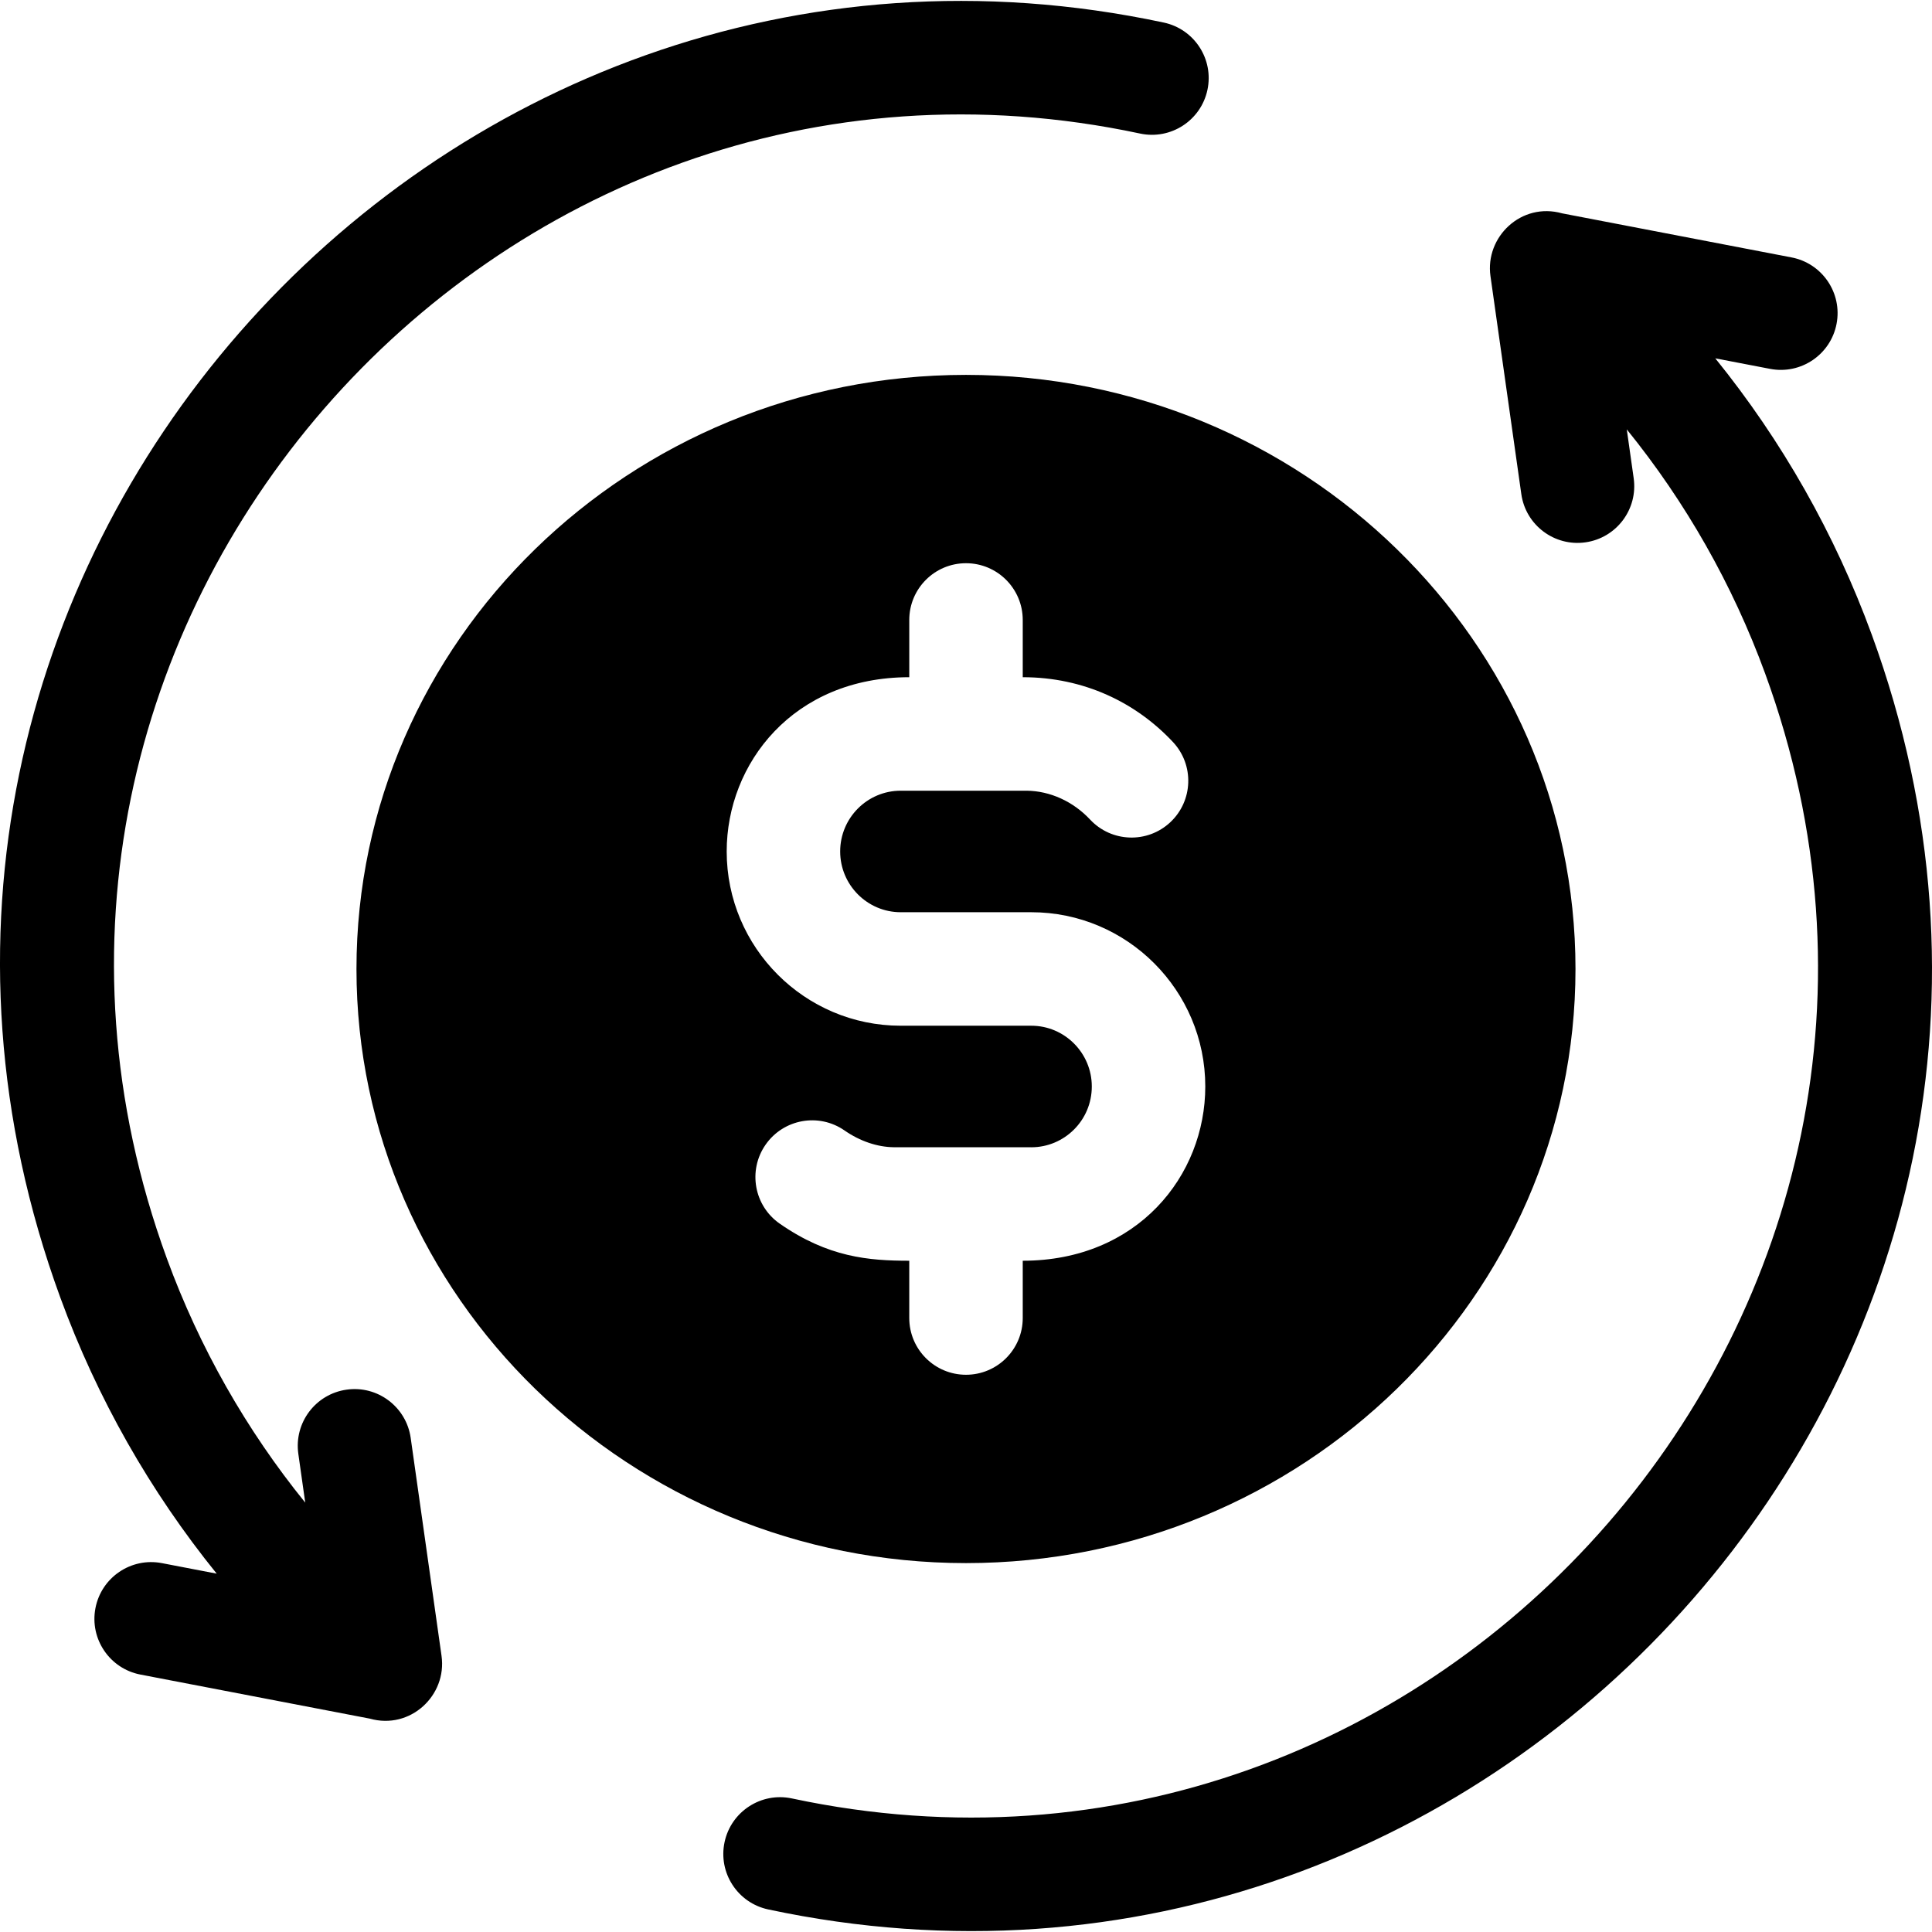 <svg id="Capa_1" enable-background="new 0 0 510.704 510.704" height="512" viewBox="0 0 510.704 510.704" width="512" xmlns="http://www.w3.org/2000/svg"><path d="m416.464 256.137c0-86.595-72.279-157.042-161.112-157.042-88.844 0-161.123 70.447-161.123 157.042s72.278 157.053 161.123 157.053c88.833 0 161.112-70.458 161.112-157.053zm-176.11 92.266v-15.141c-10.757 0-21.425-.896-34.224-9.791-6.809-4.73-8.489-14.081-3.759-20.881 4.729-6.801 14.068-8.491 20.877-3.761 4.049 2.82 8.689 4.391 13.058 4.431h36.074c.08 0 .15.01.23.01 8.728 0 15.997-7.093 15.997-16.071 0-8.851-7.179-16.061-15.997-16.061h-34.514c-25.366 0-46.002-20.662-46.002-46.063 0-23.313 17.657-46.063 48.262-46.063v-15.131c0-8.281 6.709-15.001 14.998-15.001 8.279 0 14.998 6.72 14.998 15.001v15.131c16.155 0 29.926 6.672 39.713 17.141 5.659 6.05 5.339 15.541-.71 21.201-6.049 5.661-15.537 5.34-21.196-.71-4.479-4.791-10.588-7.57-16.777-7.63h-33.294c-8.814 0-15.997 7.18-15.997 16.061 0 8.86 7.179 16.061 16.007 16.061h34.514c25.356 0 45.992 20.671 45.992 46.063 0 23.571-17.912 46.063-48.252 46.063v15.141c0 8.28-6.719 15-14.998 15-8.291 0-15-6.72-15-15z"/><path d="m116.717 437.717-8.155-57.625c-1.161-8.202-8.759-13.927-16.953-12.75-8.203 1.16-13.911 8.751-12.75 16.953l1.826 12.905c-15.573-19.219-27.973-41.012-36.563-64.5-60.806-166.249 86.042-333.918 257.253-297.396 8.1 1.724 16.07-3.438 17.8-11.54 1.729-8.102-3.438-16.071-11.54-17.8-193.332-41.248-361.023 147.474-291.687 337.041 9.714 26.561 23.73 51.219 41.338 72.975l-14.494-2.784c-8.138-1.561-15.998 3.765-17.561 11.9-1.563 8.136 3.765 15.998 11.9 17.561l60.624 11.646c10.718 3.026 20.442-6.147 18.962-16.586z"/><path d="m494.757 167.698c-9.714-26.561-23.73-51.219-41.338-72.975l14.495 2.784c8.131 1.56 15.998-3.765 17.561-11.9 1.563-8.136-3.765-15.998-11.9-17.561l-60.636-11.649c-10.779-3.034-20.42 6.215-18.95 16.588l8.155 57.626c1.164 8.227 8.785 13.915 16.953 12.75 8.203-1.16 13.911-8.751 12.75-16.953l-1.826-12.905c15.573 19.219 27.973 41.012 36.563 64.499 60.802 166.24-86.025 333.929-257.253 297.397-8.099-1.728-16.071 3.438-17.8 11.54s3.438 16.071 11.54 17.8c193.329 41.25 361.022-147.472 291.686-337.041z"/></svg>